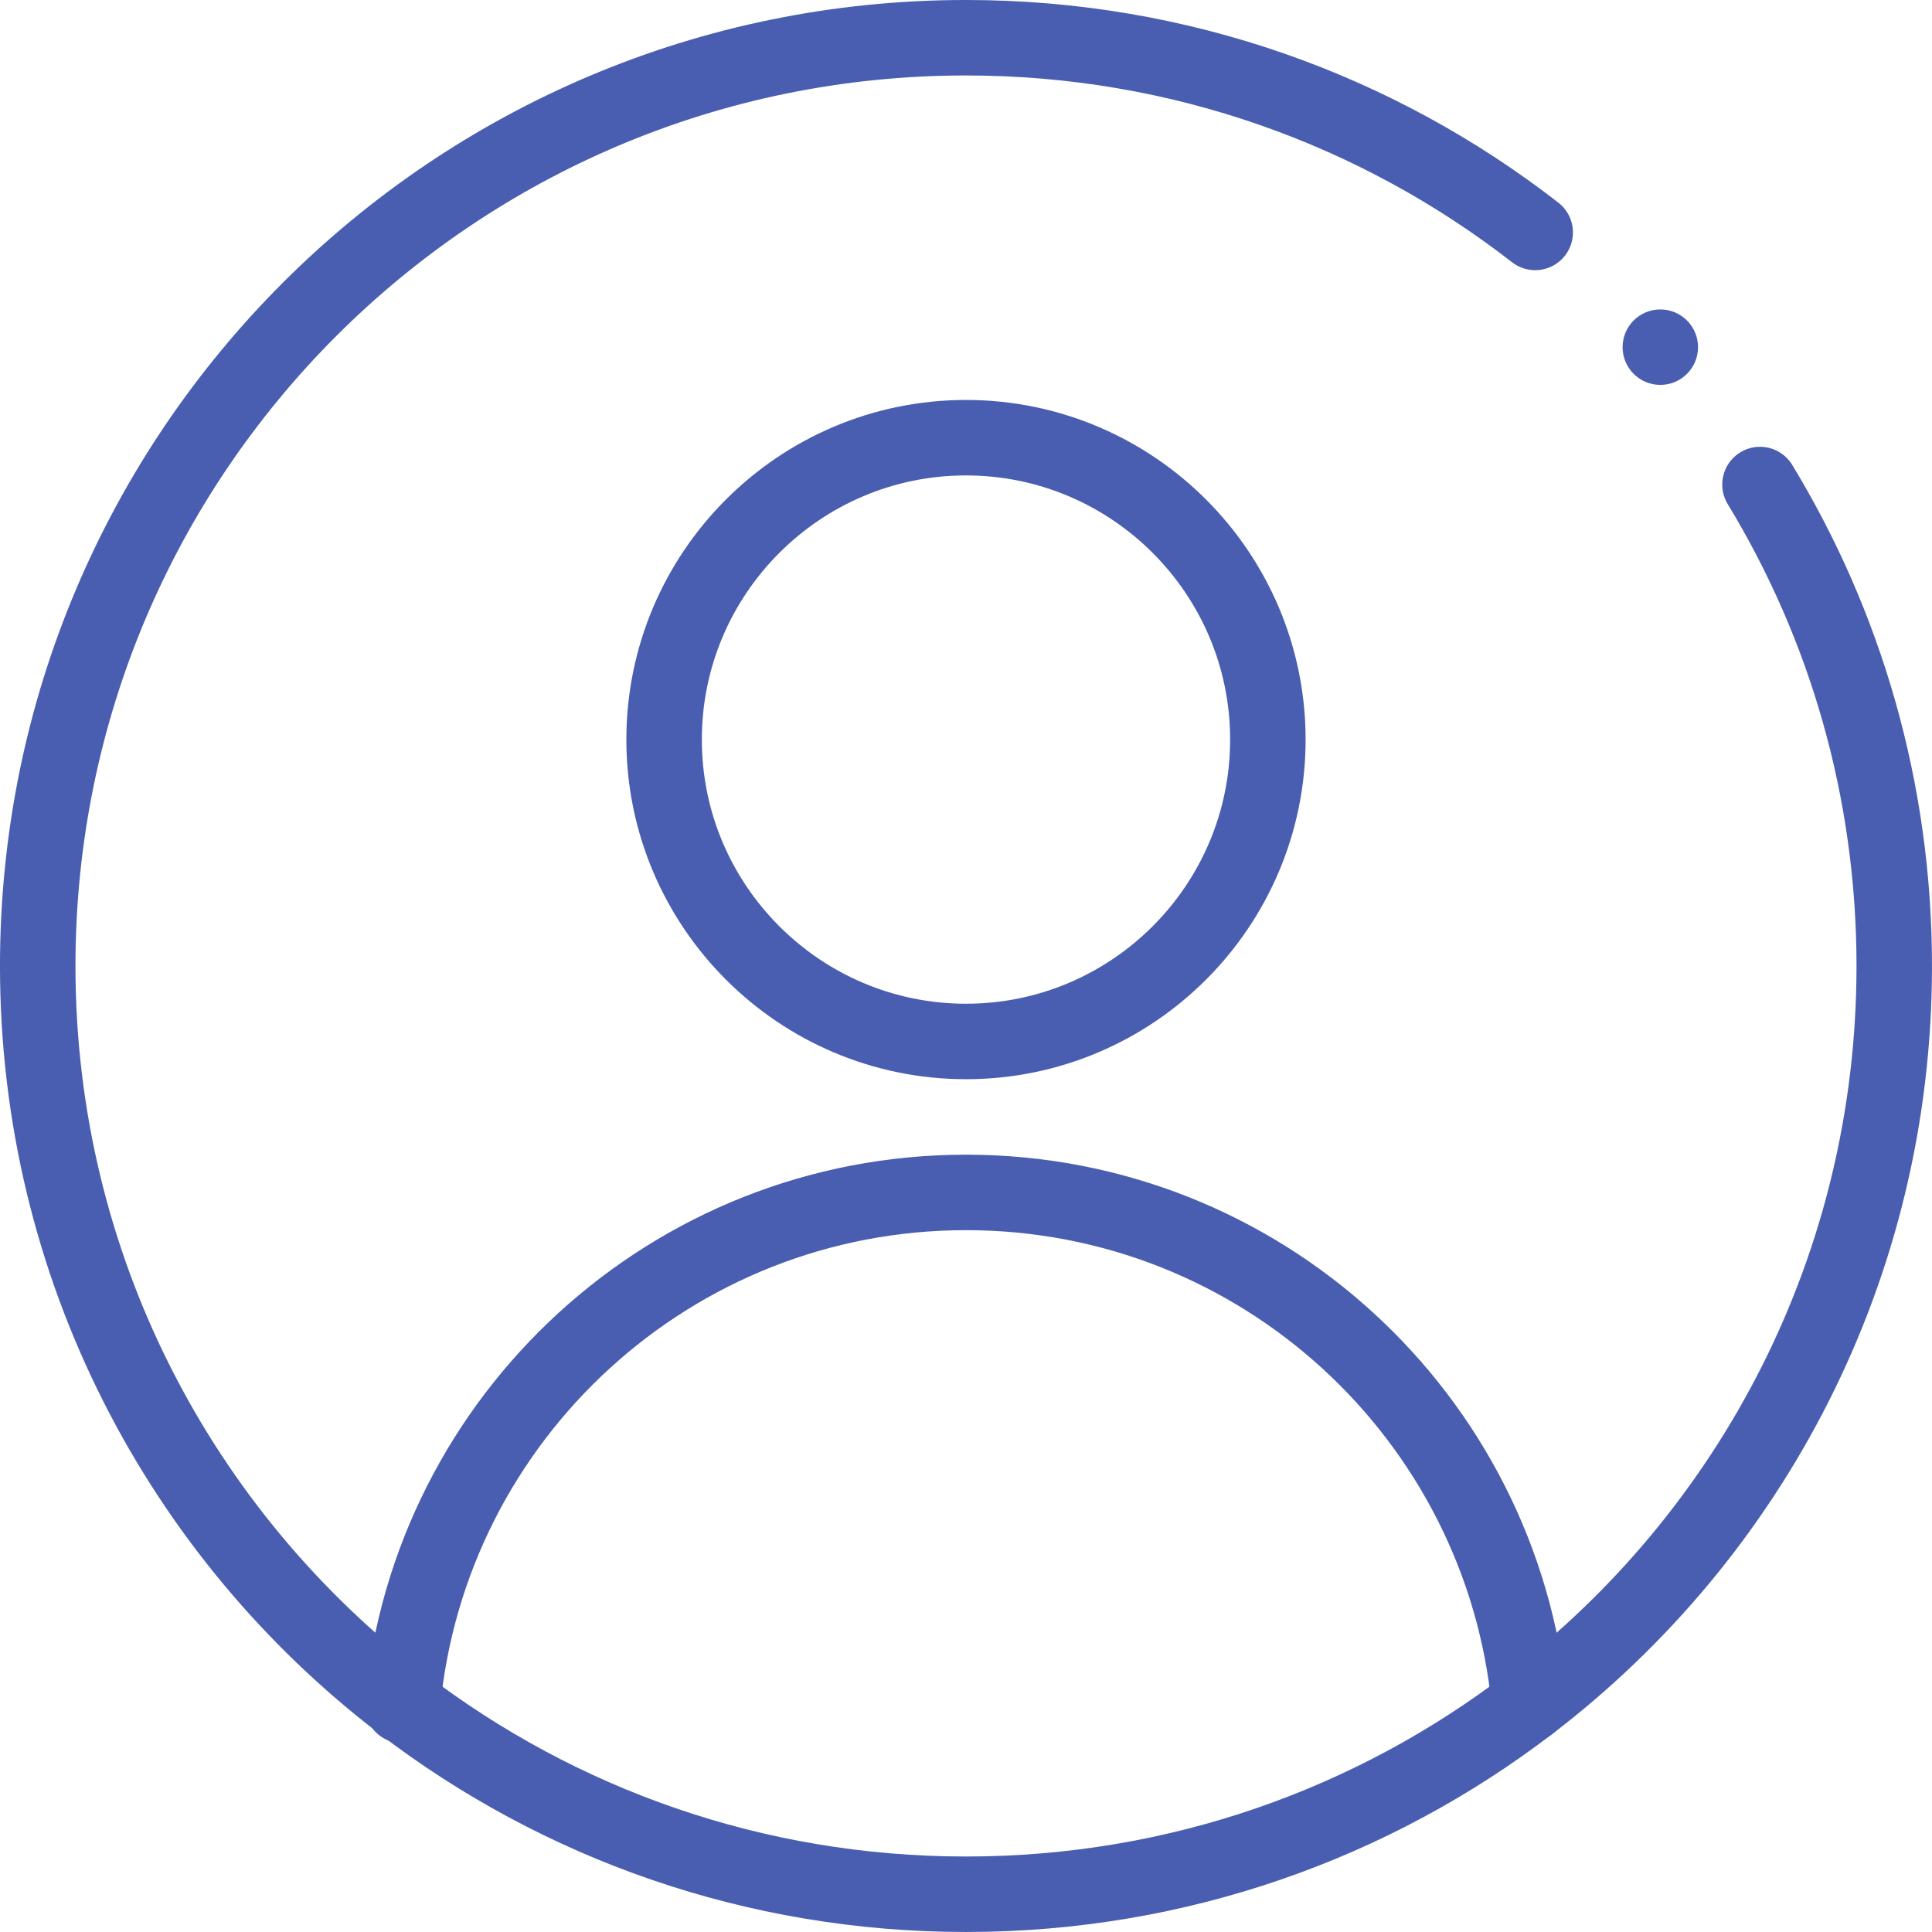 <svg xmlns="http://www.w3.org/2000/svg" xmlns:xlink="http://www.w3.org/1999/xlink" xmlns:svg="http://www.w3.org/2000/svg" id="svg1164" viewBox="0 0 682.67 682.67"><defs><style>      .st0, .st1 {        fill: none;      }      .st1 {        stroke: #495eb0;        stroke-linecap: round;        stroke-linejoin: round;        stroke-width: 26.67px;      }      .st2 {        fill: #495eb0;      }      .st3 {        clip-path: url(#clippath);      }    </style><clipPath id="clippath"><rect class="st0" y="0" width="682.67" height="682.67"></rect></clipPath></defs><g id="g1170"><g id="g1172"><g class="st3"><g id="g1174"><g id="g1180"><path id="path1182" class="st1" d="M341.33,368c-58.81,0-106.67-47.85-106.67-106.67s47.85-106.67,106.67-106.67,106.67,47.85,106.67,106.67-47.85,106.67-106.67,106.67Z"></path></g><g id="g1184"><path id="path1186" class="st1" d="M142.2,602.63c.01-.17.03-.35.05-.52,9.67-101.44,95.11-180.77,199.08-180.77s189.4,79.32,199.09,180.76"></path></g><g id="g1188"><path id="path1190" class="st2" d="M600,122.67c0,7.36-5.97,13.33-13.33,13.33s-13.33-5.97-13.33-13.33,5.97-13.33,13.33-13.33,13.33,5.97,13.33,13.33"></path></g><g id="g1192"><path id="path1194" class="st1" d="M621.89,171.21c30.11,49.59,47.44,107.81,47.44,170.12,0,106.39-50.52,200.87-128.91,260.76h0c-55.19,42.2-124.19,67.24-199.09,67.24s-143.89-25.04-199.08-67.23C63.87,542.21,13.33,447.73,13.33,341.33,13.33,160.05,160.03,13.33,341.33,13.33c75.83,0,145.61,25.67,201.13,68.8"></path></g></g></g></g></g></svg>
